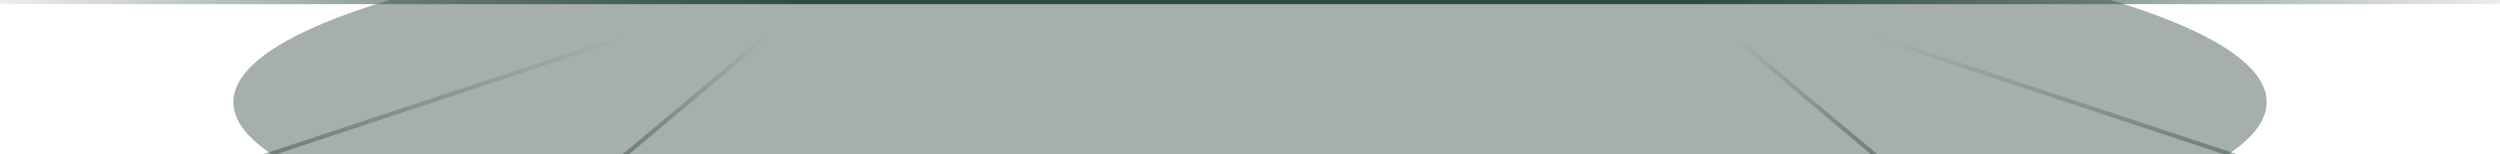 <svg width="1200" height="74" viewBox="0 0 1200 74" fill="none" xmlns="http://www.w3.org/2000/svg">
<g clip-path="url(#clip0_754_8538)">
<g filter="url(#filter0_f_754_8538)">
<ellipse cx="600" cy="49" rx="488" ry="92" fill="#23382F" fill-opacity="0.4"/>
</g>
<rect x="-40" width="1280" height="2" fill="url(#paint0_linear_754_8538)"/>
<path d="M326 9L60 97" stroke="url(#paint1_linear_754_8538)" stroke-width="2"/>
<path d="M874 9L1140 97" stroke="url(#paint2_linear_754_8538)" stroke-width="2"/>
<path d="M822 9L927 97" stroke="url(#paint3_linear_754_8538)" stroke-width="2"/>
<path d="M378 9L273 97" stroke="url(#paint4_linear_754_8538)" stroke-width="2"/>
</g>
<defs>
<filter id="filter0_f_754_8538" x="-52" y="-207" width="1304" height="512" filterUnits="userSpaceOnUse" color-interpolation-filters="sRGB">
<feFlood flood-opacity="0" result="BackgroundImageFix"/>
<feBlend mode="normal" in="SourceGraphic" in2="BackgroundImageFix" result="shape"/>
<feGaussianBlur stdDeviation="82" result="effect1_foregroundBlur_754_8538"/>
</filter>
<linearGradient id="paint0_linear_754_8538" x1="-40" y1="2" x2="1240" y2="2" gradientUnits="userSpaceOnUse">
<stop stop-color="#2D4D40" stop-opacity="0"/>
<stop offset="0.333" stop-color="#2D4D40"/>
<stop offset="0.667" stop-color="#2D4D40"/>
<stop offset="1" stop-color="#2D4D40" stop-opacity="0"/>
</linearGradient>
<linearGradient id="paint1_linear_754_8538" x1="-346.59" y1="98.927" x2="-324.574" y2="-65.721" gradientUnits="userSpaceOnUse">
<stop stop-color="#2D4D40"/>
<stop offset="1" stop-color="#2D4D40" stop-opacity="0"/>
</linearGradient>
<linearGradient id="paint2_linear_754_8538" x1="1546.59" y1="98.927" x2="1524.57" y2="-65.721" gradientUnits="userSpaceOnUse">
<stop stop-color="#2D4D40"/>
<stop offset="1" stop-color="#2D4D40" stop-opacity="0"/>
</linearGradient>
<linearGradient id="paint3_linear_754_8538" x1="1087.5" y1="98.927" x2="1036.57" y2="-51.412" gradientUnits="userSpaceOnUse">
<stop stop-color="#2D4D40"/>
<stop offset="1" stop-color="#2D4D40" stop-opacity="0"/>
</linearGradient>
<linearGradient id="paint4_linear_754_8538" x1="112.504" y1="98.927" x2="163.433" y2="-51.412" gradientUnits="userSpaceOnUse">
<stop stop-color="#2D4D40"/>
<stop offset="1" stop-color="#2D4D40" stop-opacity="0"/>
</linearGradient>
<clipPath id="clip0_754_8538">
<rect width="1200" height="74" fill="white"/>
</clipPath>
</defs>
</svg>
